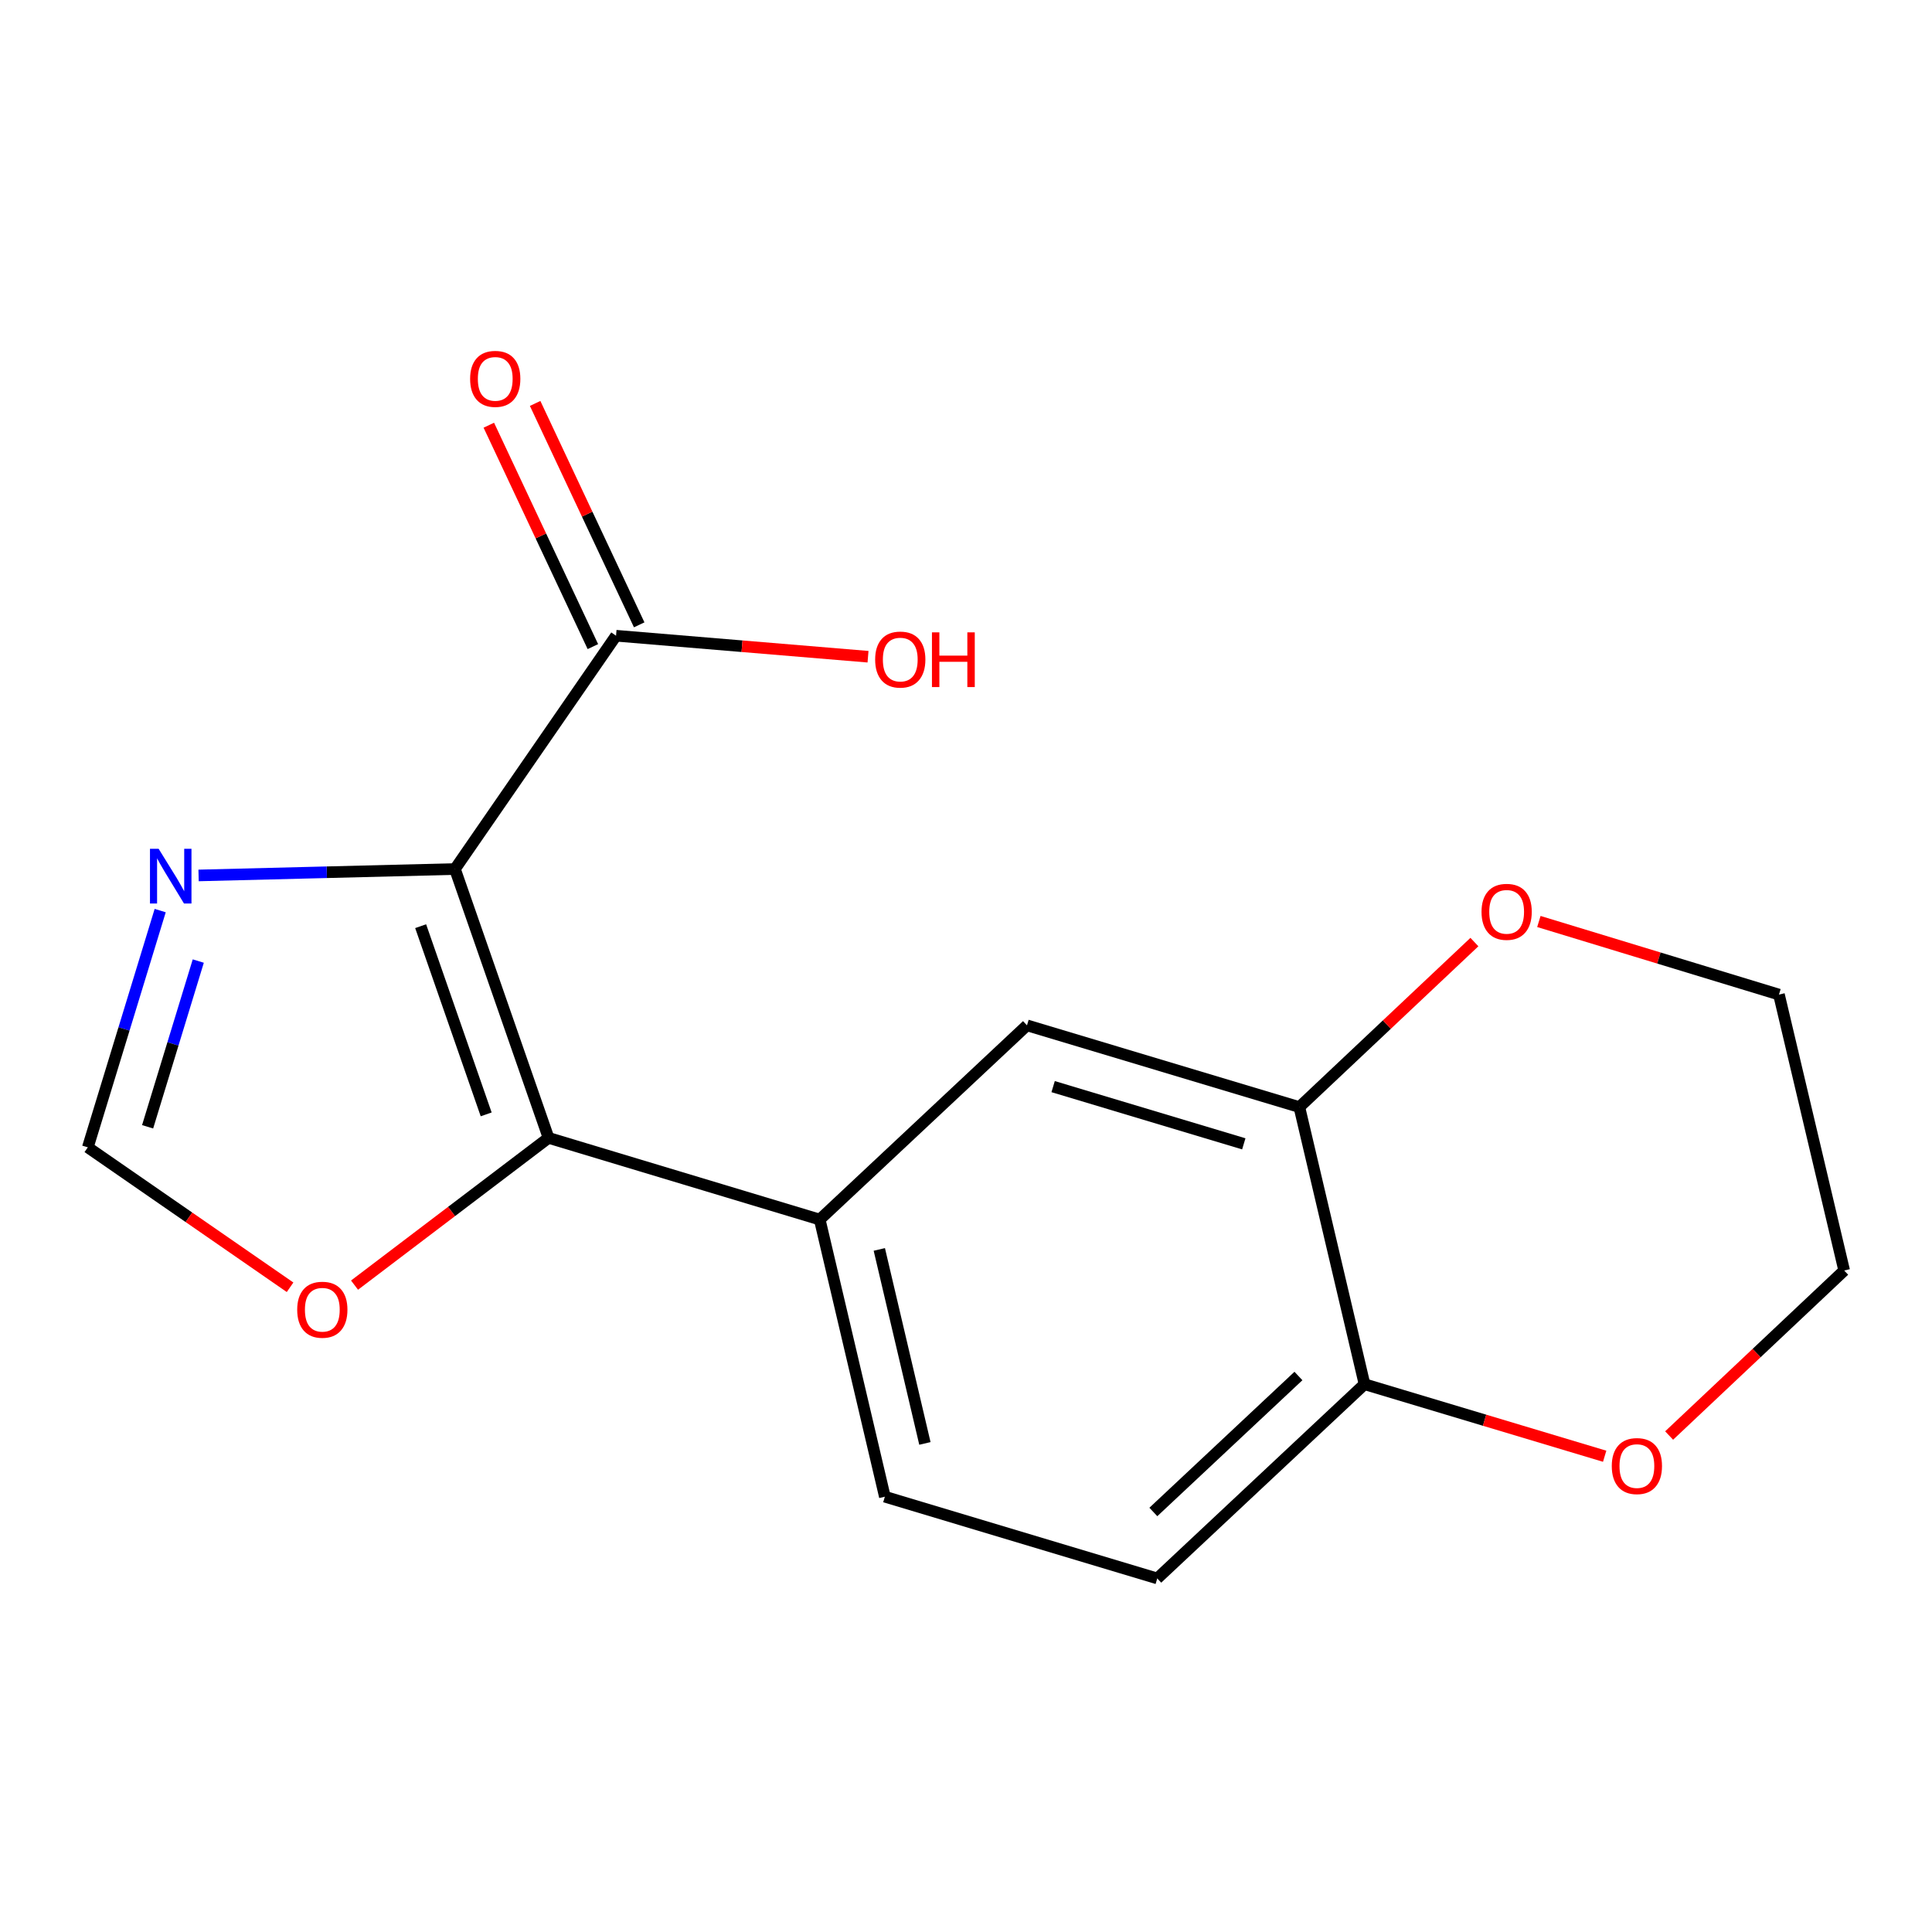 <?xml version='1.0' encoding='iso-8859-1'?>
<svg version='1.1' baseProfile='full'
              xmlns='http://www.w3.org/2000/svg'
                      xmlns:rdkit='http://www.rdkit.org/xml'
                      xmlns:xlink='http://www.w3.org/1999/xlink'
                  xml:space='preserve'
width='1000px' height='1000px' viewBox='0 0 1000 1000'>
<!-- END OF HEADER -->
<rect style='opacity:1.0;fill:#FFFFFF;stroke:none' width='1000' height='1000' x='0' y='0'> </rect>
<path class='bond-0' d='M 235.481,449.809 L 283.926,588.962' style='fill:none;fill-rule:evenodd;stroke:#000000;stroke-width:6px;stroke-linecap:butt;stroke-linejoin:miter;stroke-opacity:1' />
<path class='bond-0' d='M 217.732,479.391 L 251.643,576.798' style='fill:none;fill-rule:evenodd;stroke:#000000;stroke-width:6px;stroke-linecap:butt;stroke-linejoin:miter;stroke-opacity:1' />
<path class='bond-1' d='M 235.481,449.809 L 169.133,451.468' style='fill:none;fill-rule:evenodd;stroke:#000000;stroke-width:6px;stroke-linecap:butt;stroke-linejoin:miter;stroke-opacity:1' />
<path class='bond-1' d='M 169.133,451.468 L 102.785,453.127' style='fill:none;fill-rule:evenodd;stroke:#0000FF;stroke-width:6px;stroke-linecap:butt;stroke-linejoin:miter;stroke-opacity:1' />
<path class='bond-2' d='M 235.481,449.809 L 318.862,329.05' style='fill:none;fill-rule:evenodd;stroke:#000000;stroke-width:6px;stroke-linecap:butt;stroke-linejoin:miter;stroke-opacity:1' />
<path class='bond-3' d='M 283.926,588.962 L 424.287,631.241' style='fill:none;fill-rule:evenodd;stroke:#000000;stroke-width:6px;stroke-linecap:butt;stroke-linejoin:miter;stroke-opacity:1' />
<path class='bond-5' d='M 283.926,588.962 L 233.716,627.069' style='fill:none;fill-rule:evenodd;stroke:#000000;stroke-width:6px;stroke-linecap:butt;stroke-linejoin:miter;stroke-opacity:1' />
<path class='bond-5' d='M 233.716,627.069 L 183.506,665.176' style='fill:none;fill-rule:evenodd;stroke:#FF0000;stroke-width:6px;stroke-linecap:butt;stroke-linejoin:miter;stroke-opacity:1' />
<path class='bond-4' d='M 82.916,471.317 L 64.185,532.59' style='fill:none;fill-rule:evenodd;stroke:#0000FF;stroke-width:6px;stroke-linecap:butt;stroke-linejoin:miter;stroke-opacity:1' />
<path class='bond-4' d='M 64.185,532.59 L 45.455,593.863' style='fill:none;fill-rule:evenodd;stroke:#000000;stroke-width:6px;stroke-linecap:butt;stroke-linejoin:miter;stroke-opacity:1' />
<path class='bond-4' d='M 102.628,497.443 L 89.517,540.334' style='fill:none;fill-rule:evenodd;stroke:#0000FF;stroke-width:6px;stroke-linecap:butt;stroke-linejoin:miter;stroke-opacity:1' />
<path class='bond-4' d='M 89.517,540.334 L 76.405,583.225' style='fill:none;fill-rule:evenodd;stroke:#000000;stroke-width:6px;stroke-linecap:butt;stroke-linejoin:miter;stroke-opacity:1' />
<path class='bond-11' d='M 330.848,323.416 L 303.916,266.117' style='fill:none;fill-rule:evenodd;stroke:#000000;stroke-width:6px;stroke-linecap:butt;stroke-linejoin:miter;stroke-opacity:1' />
<path class='bond-11' d='M 303.916,266.117 L 276.985,208.819' style='fill:none;fill-rule:evenodd;stroke:#FF0000;stroke-width:6px;stroke-linecap:butt;stroke-linejoin:miter;stroke-opacity:1' />
<path class='bond-11' d='M 306.875,334.684 L 279.944,277.385' style='fill:none;fill-rule:evenodd;stroke:#000000;stroke-width:6px;stroke-linecap:butt;stroke-linejoin:miter;stroke-opacity:1' />
<path class='bond-11' d='M 279.944,277.385 L 253.012,220.087' style='fill:none;fill-rule:evenodd;stroke:#FF0000;stroke-width:6px;stroke-linecap:butt;stroke-linejoin:miter;stroke-opacity:1' />
<path class='bond-14' d='M 318.862,329.05 L 384.074,334.484' style='fill:none;fill-rule:evenodd;stroke:#000000;stroke-width:6px;stroke-linecap:butt;stroke-linejoin:miter;stroke-opacity:1' />
<path class='bond-14' d='M 384.074,334.484 L 449.286,339.917' style='fill:none;fill-rule:evenodd;stroke:#FF0000;stroke-width:6px;stroke-linecap:butt;stroke-linejoin:miter;stroke-opacity:1' />
<path class='bond-7' d='M 424.287,631.241 L 531.566,530.717' style='fill:none;fill-rule:evenodd;stroke:#000000;stroke-width:6px;stroke-linecap:butt;stroke-linejoin:miter;stroke-opacity:1' />
<path class='bond-10' d='M 424.287,631.241 L 458.001,774.692' style='fill:none;fill-rule:evenodd;stroke:#000000;stroke-width:6px;stroke-linecap:butt;stroke-linejoin:miter;stroke-opacity:1' />
<path class='bond-10' d='M 455.13,646.699 L 478.73,747.114' style='fill:none;fill-rule:evenodd;stroke:#000000;stroke-width:6px;stroke-linecap:butt;stroke-linejoin:miter;stroke-opacity:1' />
<path class='bond-17' d='M 45.455,593.863 L 97.798,630.074' style='fill:none;fill-rule:evenodd;stroke:#000000;stroke-width:6px;stroke-linecap:butt;stroke-linejoin:miter;stroke-opacity:1' />
<path class='bond-17' d='M 97.798,630.074 L 150.142,666.286' style='fill:none;fill-rule:evenodd;stroke:#FF0000;stroke-width:6px;stroke-linecap:butt;stroke-linejoin:miter;stroke-opacity:1' />
<path class='bond-6' d='M 672.544,573.025 L 531.566,530.717' style='fill:none;fill-rule:evenodd;stroke:#000000;stroke-width:6px;stroke-linecap:butt;stroke-linejoin:miter;stroke-opacity:1' />
<path class='bond-6' d='M 643.784,592.05 L 545.099,562.434' style='fill:none;fill-rule:evenodd;stroke:#000000;stroke-width:6px;stroke-linecap:butt;stroke-linejoin:miter;stroke-opacity:1' />
<path class='bond-8' d='M 672.544,573.025 L 706.273,716.461' style='fill:none;fill-rule:evenodd;stroke:#000000;stroke-width:6px;stroke-linecap:butt;stroke-linejoin:miter;stroke-opacity:1' />
<path class='bond-9' d='M 672.544,573.025 L 717.848,530.319' style='fill:none;fill-rule:evenodd;stroke:#000000;stroke-width:6px;stroke-linecap:butt;stroke-linejoin:miter;stroke-opacity:1' />
<path class='bond-9' d='M 717.848,530.319 L 763.152,487.612' style='fill:none;fill-rule:evenodd;stroke:#FF0000;stroke-width:6px;stroke-linecap:butt;stroke-linejoin:miter;stroke-opacity:1' />
<path class='bond-12' d='M 706.273,716.461 L 768.423,735.106' style='fill:none;fill-rule:evenodd;stroke:#000000;stroke-width:6px;stroke-linecap:butt;stroke-linejoin:miter;stroke-opacity:1' />
<path class='bond-12' d='M 768.423,735.106 L 830.572,753.751' style='fill:none;fill-rule:evenodd;stroke:#FF0000;stroke-width:6px;stroke-linecap:butt;stroke-linejoin:miter;stroke-opacity:1' />
<path class='bond-18' d='M 706.273,716.461 L 598.994,817' style='fill:none;fill-rule:evenodd;stroke:#000000;stroke-width:6px;stroke-linecap:butt;stroke-linejoin:miter;stroke-opacity:1' />
<path class='bond-18' d='M 672.068,712.214 L 596.973,782.592' style='fill:none;fill-rule:evenodd;stroke:#000000;stroke-width:6px;stroke-linecap:butt;stroke-linejoin:miter;stroke-opacity:1' />
<path class='bond-15' d='M 796.521,476.962 L 858.654,495.878' style='fill:none;fill-rule:evenodd;stroke:#FF0000;stroke-width:6px;stroke-linecap:butt;stroke-linejoin:miter;stroke-opacity:1' />
<path class='bond-15' d='M 858.654,495.878 L 920.787,514.794' style='fill:none;fill-rule:evenodd;stroke:#000000;stroke-width:6px;stroke-linecap:butt;stroke-linejoin:miter;stroke-opacity:1' />
<path class='bond-13' d='M 458.001,774.692 L 598.994,817' style='fill:none;fill-rule:evenodd;stroke:#000000;stroke-width:6px;stroke-linecap:butt;stroke-linejoin:miter;stroke-opacity:1' />
<path class='bond-16' d='M 863.938,743.025 L 909.242,700.319' style='fill:none;fill-rule:evenodd;stroke:#FF0000;stroke-width:6px;stroke-linecap:butt;stroke-linejoin:miter;stroke-opacity:1' />
<path class='bond-16' d='M 909.242,700.319 L 954.545,657.612' style='fill:none;fill-rule:evenodd;stroke:#000000;stroke-width:6px;stroke-linecap:butt;stroke-linejoin:miter;stroke-opacity:1' />
<path class='bond-19' d='M 920.787,514.794 L 954.545,657.612' style='fill:none;fill-rule:evenodd;stroke:#000000;stroke-width:6px;stroke-linecap:butt;stroke-linejoin:miter;stroke-opacity:1' />
<path  class='atom-2' d='M 82.106 439.328
L 91.386 454.328
Q 92.306 455.808, 93.786 458.488
Q 95.266 461.168, 95.346 461.328
L 95.346 439.328
L 99.106 439.328
L 99.106 467.648
L 95.226 467.648
L 85.266 451.248
Q 84.106 449.328, 82.866 447.128
Q 81.666 444.928, 81.306 444.248
L 81.306 467.648
L 77.626 467.648
L 77.626 439.328
L 82.106 439.328
' fill='#0000FF'/>
<path  class='atom-6' d='M 153.831 677.912
Q 153.831 671.112, 157.191 667.312
Q 160.551 663.512, 166.831 663.512
Q 173.111 663.512, 176.471 667.312
Q 179.831 671.112, 179.831 677.912
Q 179.831 684.792, 176.431 688.712
Q 173.031 692.592, 166.831 692.592
Q 160.591 692.592, 157.191 688.712
Q 153.831 684.832, 153.831 677.912
M 166.831 689.392
Q 171.151 689.392, 173.471 686.512
Q 175.831 683.592, 175.831 677.912
Q 175.831 672.352, 173.471 669.552
Q 171.151 666.712, 166.831 666.712
Q 162.511 666.712, 160.151 669.512
Q 157.831 672.312, 157.831 677.912
Q 157.831 683.632, 160.151 686.512
Q 162.511 689.392, 166.831 689.392
' fill='#FF0000'/>
<path  class='atom-10' d='M 766.838 471.963
Q 766.838 465.163, 770.198 461.363
Q 773.558 457.563, 779.838 457.563
Q 786.118 457.563, 789.478 461.363
Q 792.838 465.163, 792.838 471.963
Q 792.838 478.843, 789.438 482.763
Q 786.038 486.643, 779.838 486.643
Q 773.598 486.643, 770.198 482.763
Q 766.838 478.883, 766.838 471.963
M 779.838 483.443
Q 784.158 483.443, 786.478 480.563
Q 788.838 477.643, 788.838 471.963
Q 788.838 466.403, 786.478 463.603
Q 784.158 460.763, 779.838 460.763
Q 775.518 460.763, 773.158 463.563
Q 770.838 466.363, 770.838 471.963
Q 770.838 477.683, 773.158 480.563
Q 775.518 483.443, 779.838 483.443
' fill='#FF0000'/>
<path  class='atom-12' d='M 243.334 196.098
Q 243.334 189.298, 246.694 185.498
Q 250.054 181.698, 256.334 181.698
Q 262.614 181.698, 265.974 185.498
Q 269.334 189.298, 269.334 196.098
Q 269.334 202.978, 265.934 206.898
Q 262.534 210.778, 256.334 210.778
Q 250.094 210.778, 246.694 206.898
Q 243.334 203.018, 243.334 196.098
M 256.334 207.578
Q 260.654 207.578, 262.974 204.698
Q 265.334 201.778, 265.334 196.098
Q 265.334 190.538, 262.974 187.738
Q 260.654 184.898, 256.334 184.898
Q 252.014 184.898, 249.654 187.698
Q 247.334 190.498, 247.334 196.098
Q 247.334 201.818, 249.654 204.698
Q 252.014 207.578, 256.334 207.578
' fill='#FF0000'/>
<path  class='atom-13' d='M 834.252 758.835
Q 834.252 752.035, 837.612 748.235
Q 840.972 744.435, 847.252 744.435
Q 853.532 744.435, 856.892 748.235
Q 860.252 752.035, 860.252 758.835
Q 860.252 765.715, 856.852 769.635
Q 853.452 773.515, 847.252 773.515
Q 841.012 773.515, 837.612 769.635
Q 834.252 765.755, 834.252 758.835
M 847.252 770.315
Q 851.572 770.315, 853.892 767.435
Q 856.252 764.515, 856.252 758.835
Q 856.252 753.275, 853.892 750.475
Q 851.572 747.635, 847.252 747.635
Q 842.932 747.635, 840.572 750.435
Q 838.252 753.235, 838.252 758.835
Q 838.252 764.555, 840.572 767.435
Q 842.932 770.315, 847.252 770.315
' fill='#FF0000'/>
<path  class='atom-15' d='M 452.977 341.388
Q 452.977 334.588, 456.337 330.788
Q 459.697 326.988, 465.977 326.988
Q 472.257 326.988, 475.617 330.788
Q 478.977 334.588, 478.977 341.388
Q 478.977 348.268, 475.577 352.188
Q 472.177 356.068, 465.977 356.068
Q 459.737 356.068, 456.337 352.188
Q 452.977 348.308, 452.977 341.388
M 465.977 352.868
Q 470.297 352.868, 472.617 349.988
Q 474.977 347.068, 474.977 341.388
Q 474.977 335.828, 472.617 333.028
Q 470.297 330.188, 465.977 330.188
Q 461.657 330.188, 459.297 332.988
Q 456.977 335.788, 456.977 341.388
Q 456.977 347.108, 459.297 349.988
Q 461.657 352.868, 465.977 352.868
' fill='#FF0000'/>
<path  class='atom-15' d='M 482.377 327.308
L 486.217 327.308
L 486.217 339.348
L 500.697 339.348
L 500.697 327.308
L 504.537 327.308
L 504.537 355.628
L 500.697 355.628
L 500.697 342.548
L 486.217 342.548
L 486.217 355.628
L 482.377 355.628
L 482.377 327.308
' fill='#FF0000'/>
</svg>
